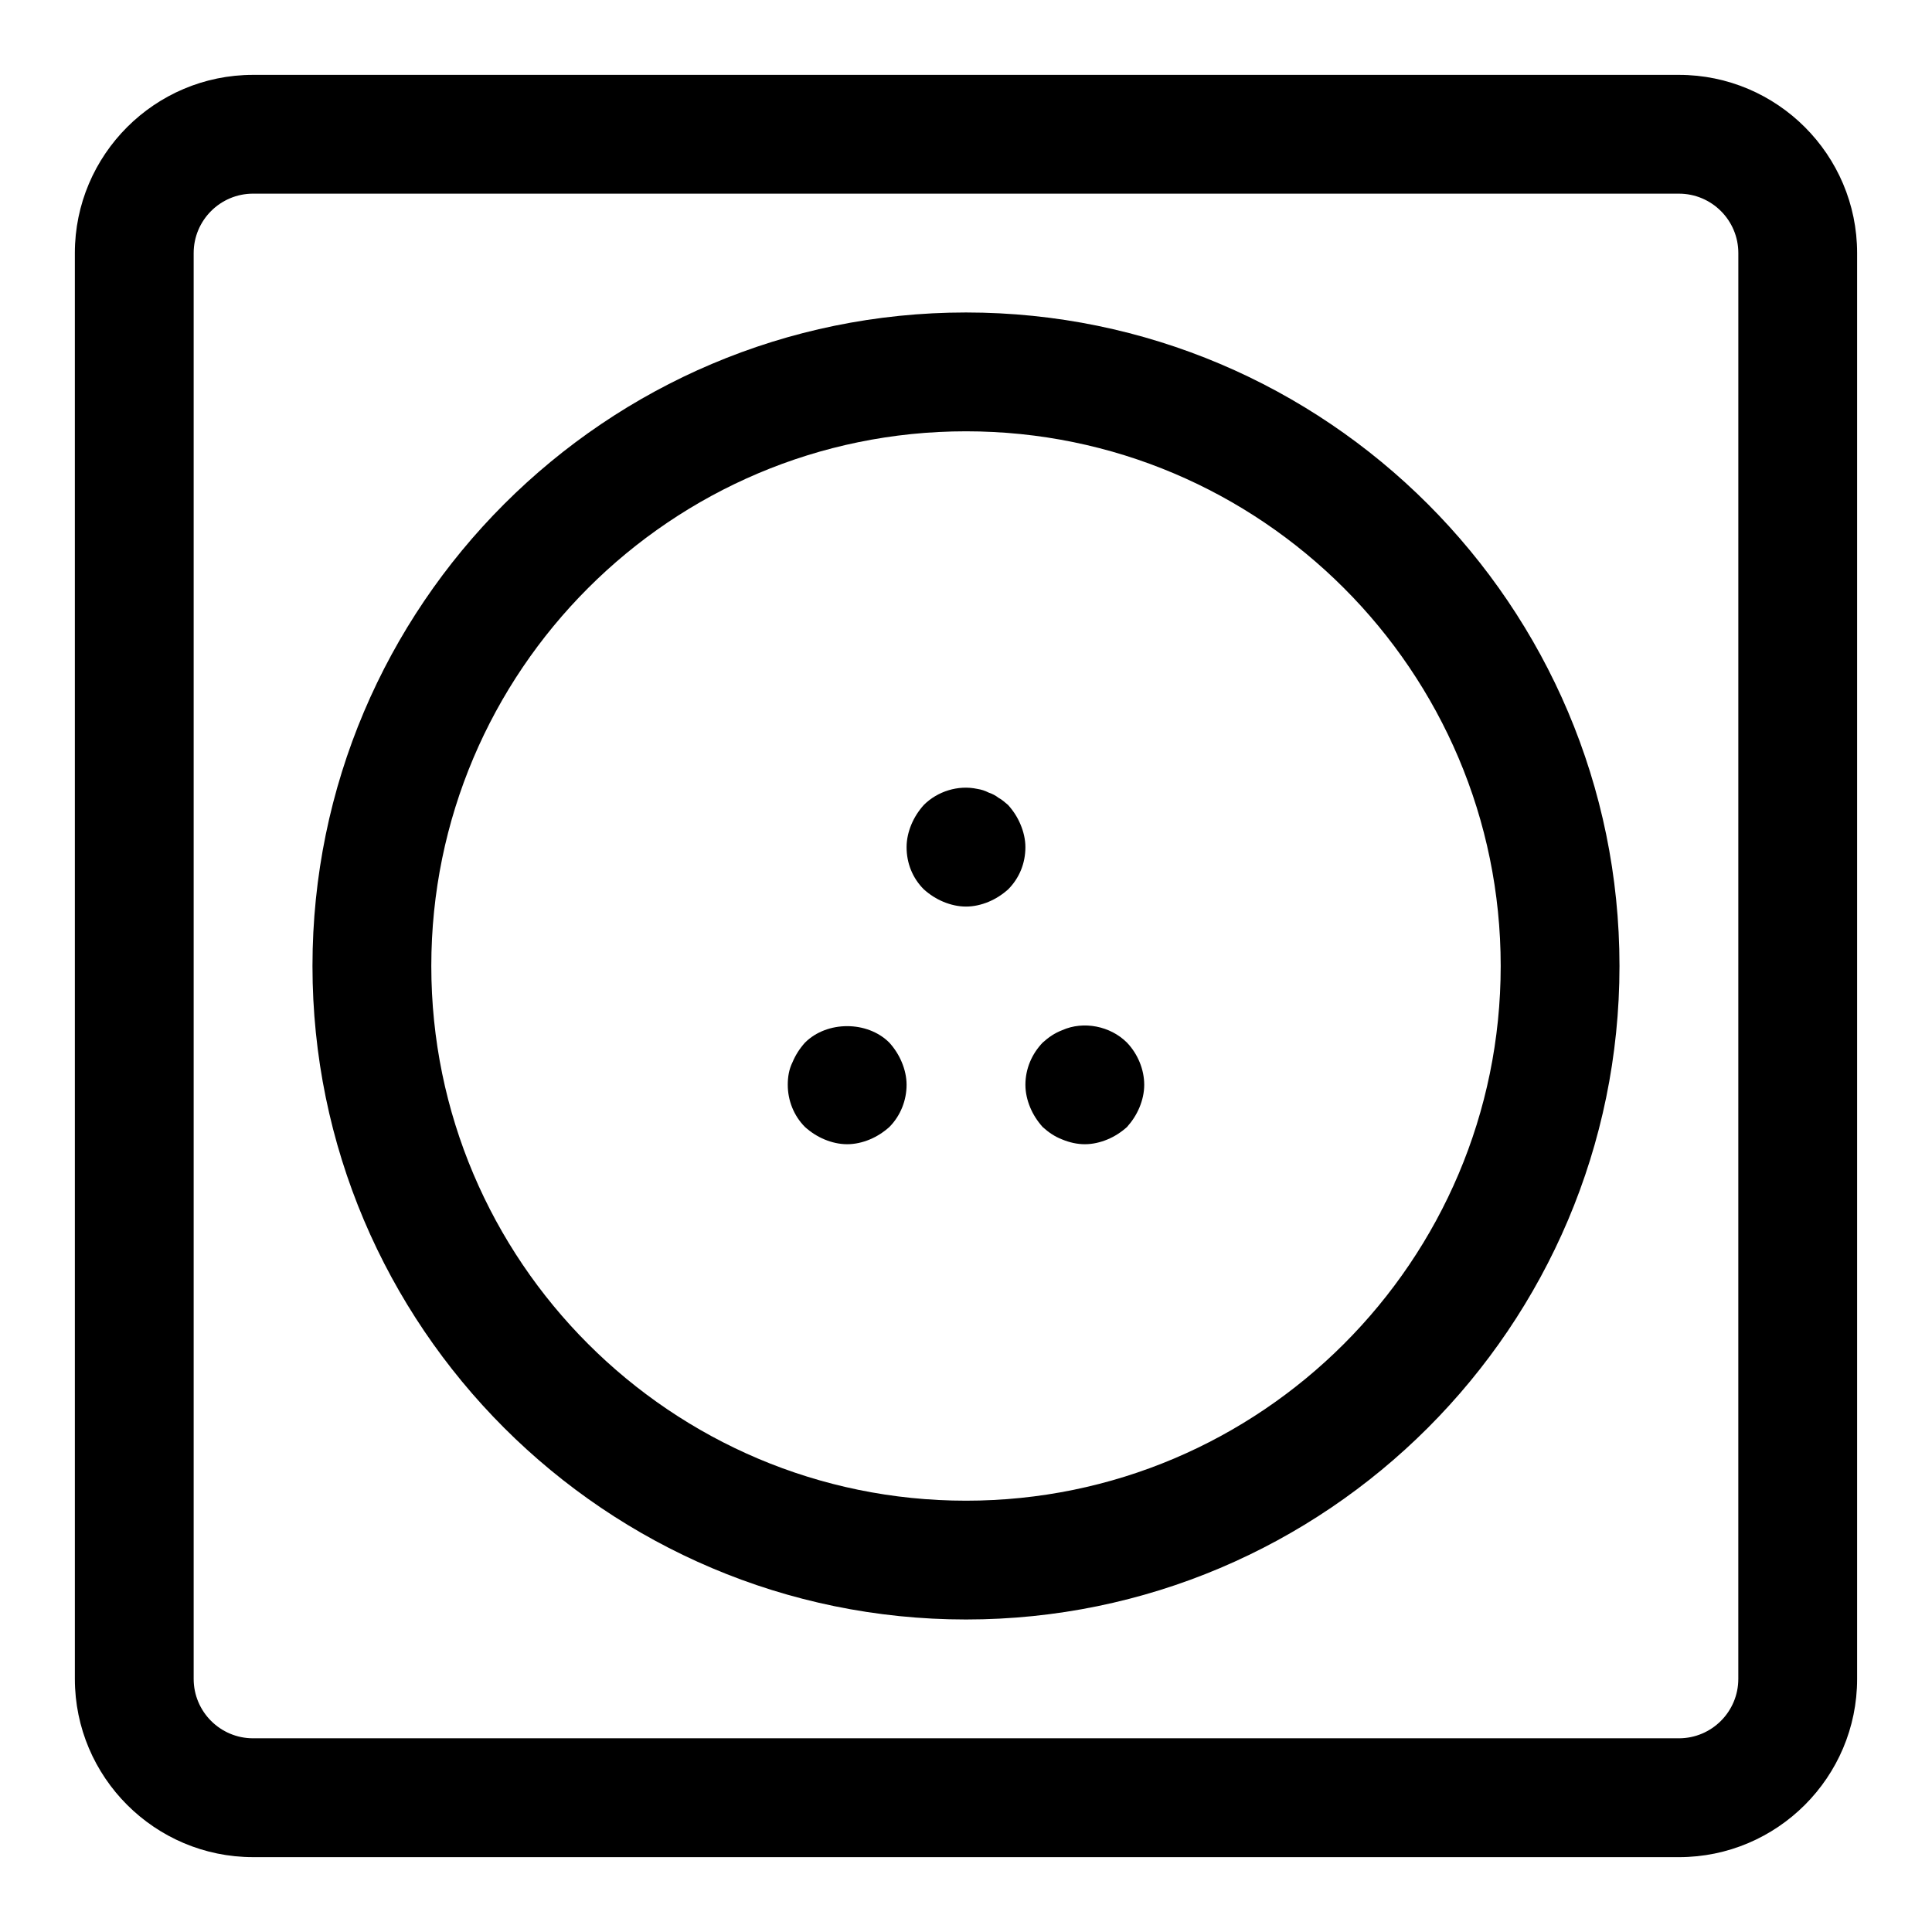 <?xml version="1.0" encoding="UTF-8"?>
<!-- Uploaded to: ICON Repo, www.svgrepo.com, Generator: ICON Repo Mixer Tools -->
<svg fill="#000000" width="800px" height="800px" version="1.1" viewBox="144 144 512 512" xmlns="http://www.w3.org/2000/svg">
 <g>
  <path d="m588.93 636.16h-377.86c-26.039 0-47.23-21.191-47.23-47.23l-0.004-377.86c0-26.039 21.191-47.23 47.23-47.23h377.86c26.039 0 47.23 21.191 47.23 47.23v377.86c0.008 26.043-21.184 47.234-47.227 47.234zm-377.86-440.84c-8.691 0-15.746 7.055-15.746 15.746v377.86c0 8.691 7.055 15.742 15.742 15.742h377.86c8.691 0 15.742-7.055 15.742-15.742l0.008-377.86c0-8.691-7.055-15.742-15.742-15.742z"/>
  <path d="m400 573.18c-95.488 0-173.19-77.699-173.19-173.18 0-95.488 77.699-173.19 173.19-173.19s173.18 77.695 173.18 173.18c0 95.488-77.699 173.19-173.18 173.19zm0-314.88c-78.137 0-141.7 63.559-141.7 141.7 0 78.137 63.559 141.7 141.7 141.7s141.7-63.559 141.7-141.7c0-78.137-63.559-141.7-141.7-141.7z"/>
  <path d="m368.51 447.23c-2.047 0-4.094-0.473-5.984-1.258-1.891-0.789-3.621-1.891-5.195-3.305-2.992-2.996-4.566-7.09-4.566-11.18 0-2.047 0.316-4.094 1.258-5.984 0.789-1.891 1.891-3.621 3.305-5.195 5.824-5.824 16.531-5.824 22.355 0 1.418 1.574 2.519 3.305 3.305 5.195 0.793 1.891 1.266 3.938 1.266 5.984 0 4.094-1.59 8.188-4.566 11.18-1.59 1.418-3.305 2.519-5.195 3.305-1.887 0.785-3.934 1.258-5.981 1.258z"/>
  <path d="m431.49 447.23c-2.047 0-4.094-0.473-5.984-1.258-2.047-0.789-3.621-1.891-5.195-3.305-1.418-1.59-2.519-3.305-3.305-5.195-0.789-1.895-1.262-3.938-1.262-5.984 0-4.266 1.715-8.203 4.566-11.18 1.574-1.418 3.148-2.519 5.195-3.305 5.652-2.519 12.754-1.102 17.16 3.305 2.836 2.977 4.566 7.086 4.566 11.18 0 2.047-0.473 4.094-1.258 5.984-0.789 1.891-1.891 3.606-3.305 5.195-1.59 1.418-3.305 2.519-5.195 3.305-1.895 0.785-3.938 1.258-5.984 1.258z"/>
  <path d="m400 384.25c-2.047 0-4.094-0.473-5.984-1.258-1.891-0.789-3.621-1.891-5.195-3.305-2.992-2.992-4.566-6.93-4.566-11.18 0-2.047 0.473-4.094 1.258-5.984 0.789-1.891 1.891-3.621 3.305-5.195 3.606-3.621 9.133-5.352 14.152-4.266 1.102 0.172 2.047 0.473 2.992 0.961 0.945 0.316 1.891 0.789 2.676 1.418 0.945 0.473 1.73 1.258 2.519 1.891 1.418 1.574 2.519 3.305 3.305 5.195 0.793 1.887 1.281 3.934 1.281 5.981 0 4.25-1.59 8.188-4.566 11.18-1.59 1.418-3.305 2.519-5.195 3.305-1.887 0.785-3.934 1.258-5.981 1.258z"/>
 </g>
</svg>